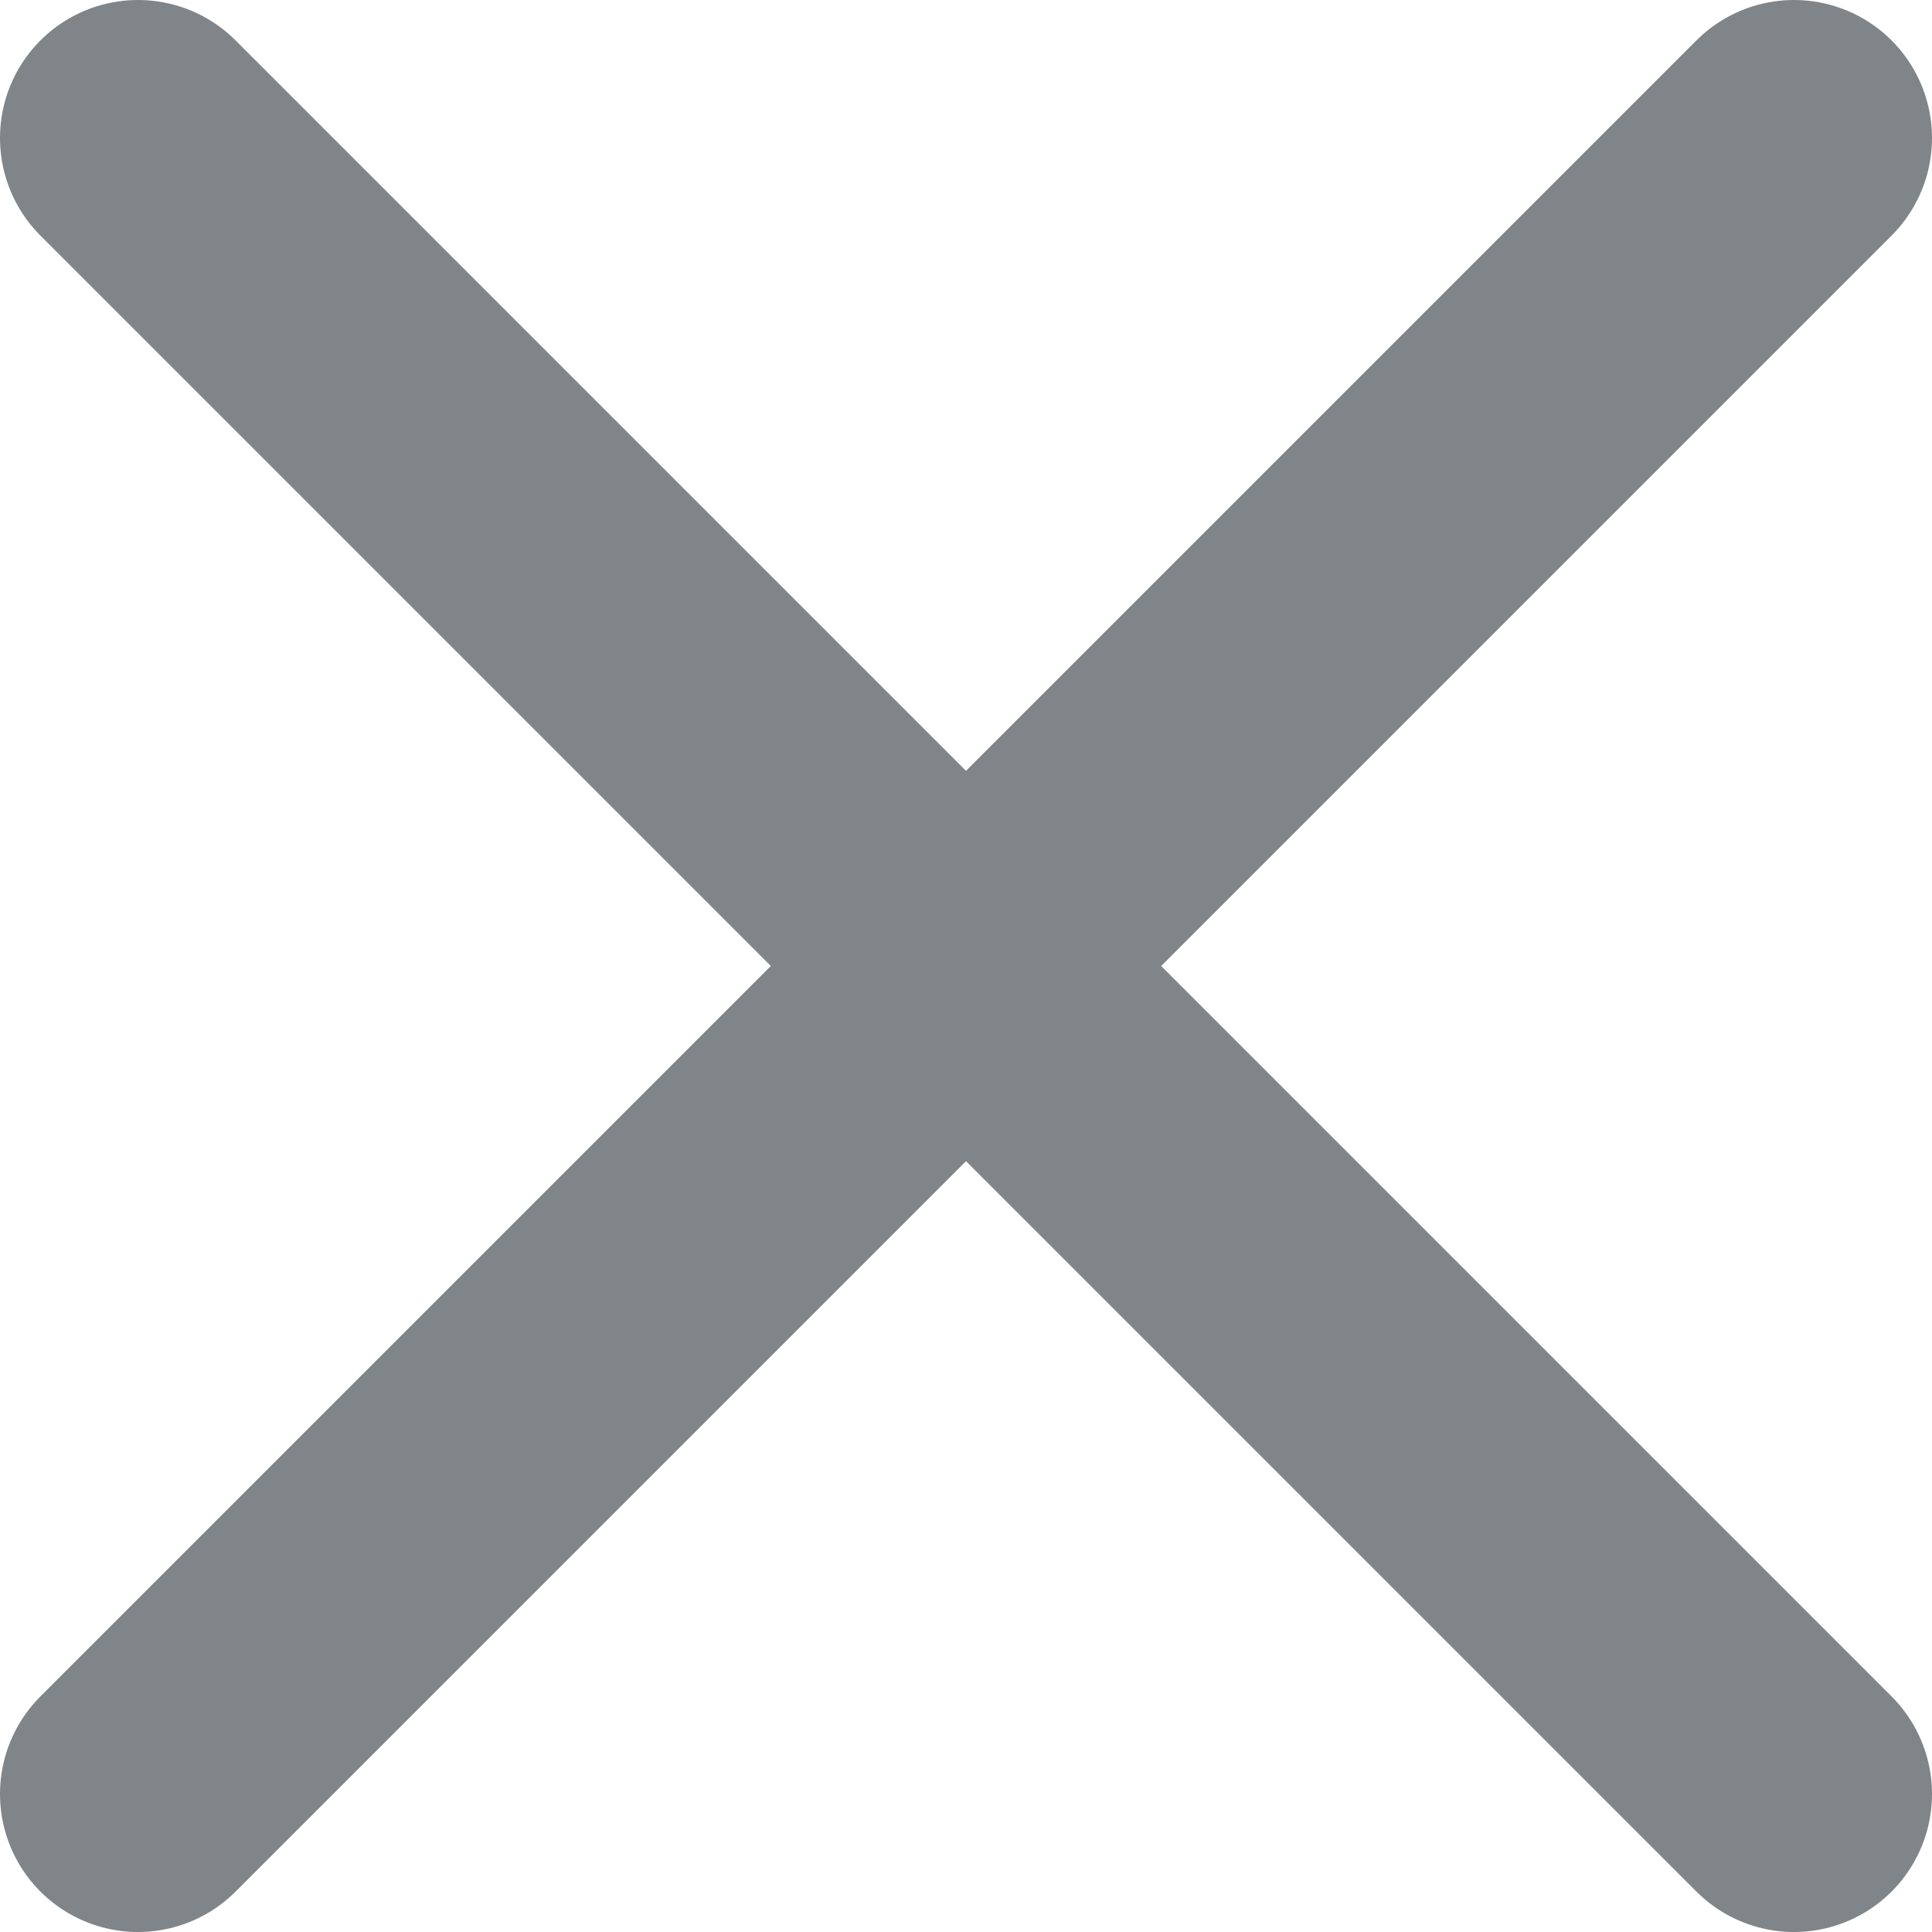 <svg width="14" height="14" viewBox="0 0 14 14" fill="none" xmlns="http://www.w3.org/2000/svg">
<path d="M13 1L1 13M1 1L13 13" stroke="#7F8589" stroke-width="2" stroke-linecap="round" stroke-linejoin="round"/>
</svg>
